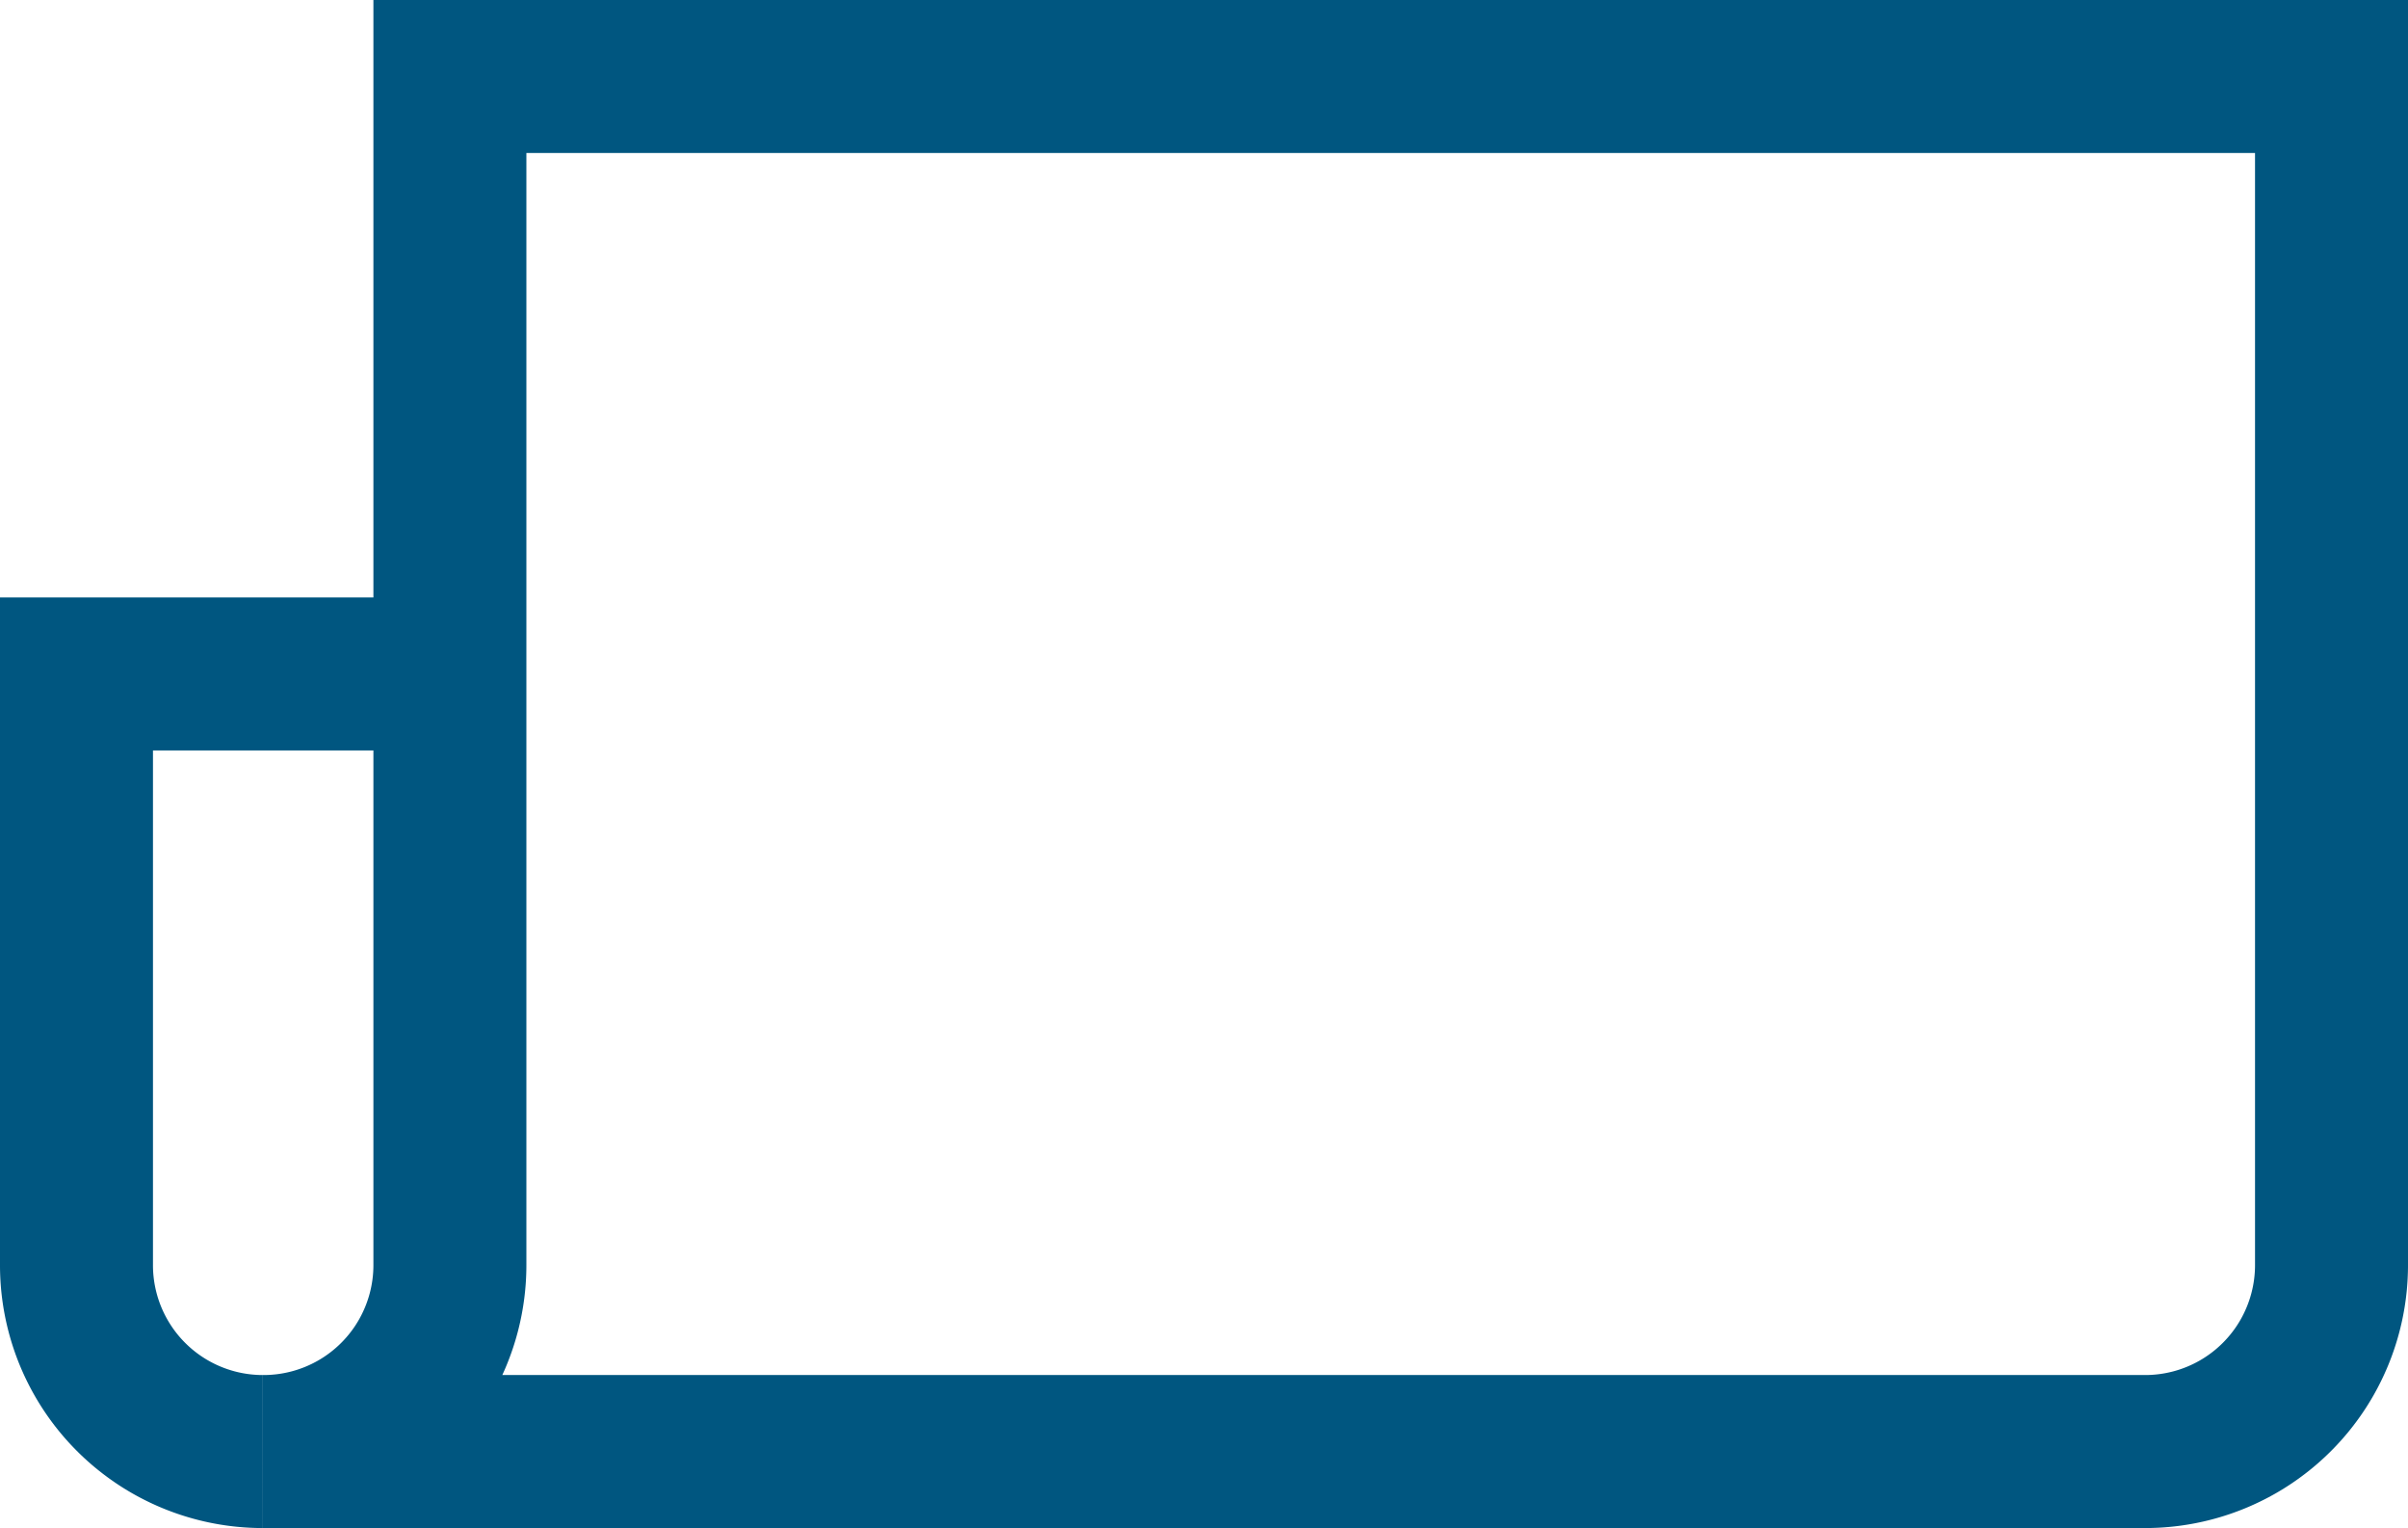 <svg xmlns="http://www.w3.org/2000/svg" viewBox="0 0 34.63 21.97"><defs><style>.cls-1{fill:none;stroke:#005680;stroke-miterlimit:10;stroke-width:2.2px;}</style></defs><title>krant</title><g id="Laag_2" data-name="Laag 2"><g id="Laag_1-2" data-name="Laag 1"><path class="cls-1" d="M3.78,20.87A2.68,2.68,0,0,1,1.1,18.18V9.69H6.43"/><path class="cls-1" d="M33.53,1.1V18.18a2.68,2.68,0,0,1-2.69,2.69H3.78a2.68,2.68,0,0,0,2.69-2.69V1.1Z"/></g></g></svg>